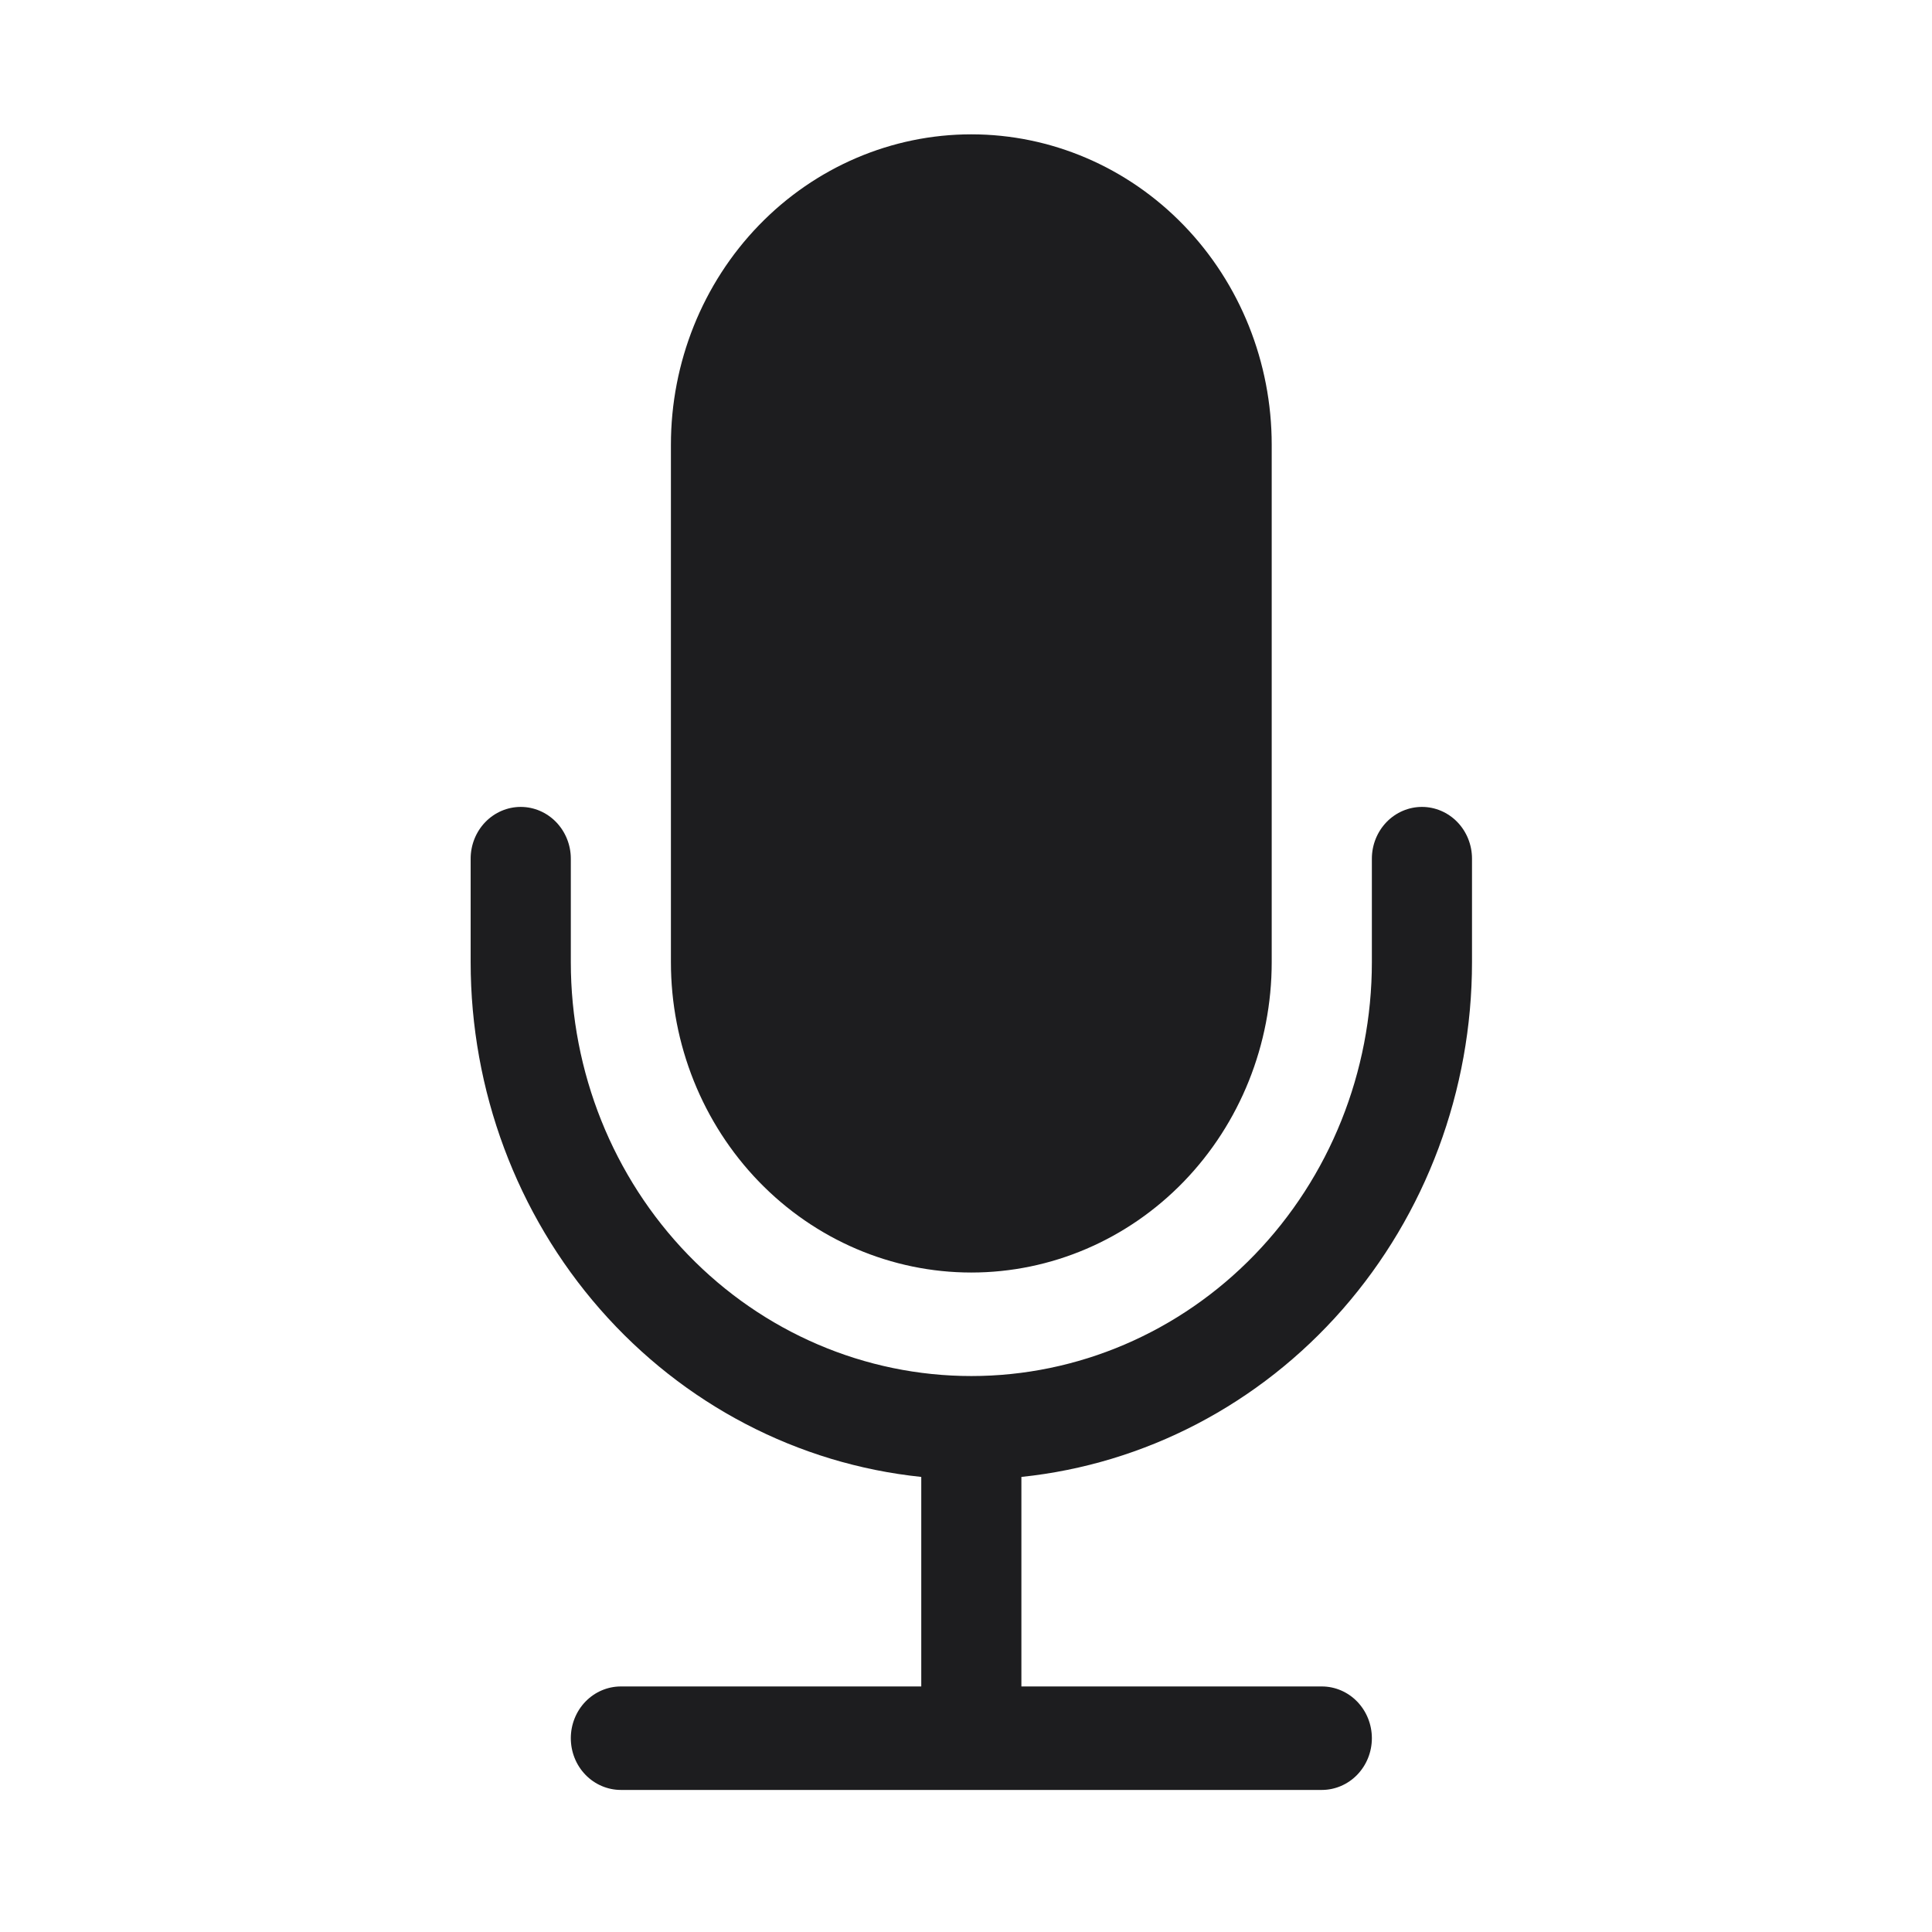 <svg width="64" height="64" viewBox="0 0 64 64" fill="none" xmlns="http://www.w3.org/2000/svg">
<path d="M47.104 26.73C47.544 26.73 47.966 26.911 48.277 27.232C48.588 27.554 48.762 27.99 48.762 28.444V31.872C48.762 36.121 47.235 40.218 44.477 43.369C41.719 46.52 37.926 48.5 33.835 48.925V55.866H43.787C44.227 55.866 44.648 56.047 44.959 56.368C45.27 56.69 45.445 57.126 45.445 57.58C45.445 58.035 45.27 58.471 44.959 58.792C44.648 59.113 44.226 59.294 43.787 59.294H20.567C20.127 59.294 19.705 59.113 19.394 58.792C19.083 58.471 18.909 58.035 18.909 57.58C18.909 57.126 19.083 56.69 19.394 56.368C19.705 56.047 20.127 55.866 20.567 55.866H30.518V48.925C26.427 48.5 22.635 46.52 19.877 43.369C17.118 40.218 15.591 36.121 15.591 31.872V28.444C15.591 27.99 15.766 27.554 16.077 27.232C16.388 26.911 16.81 26.73 17.25 26.73C17.689 26.73 18.111 26.911 18.422 27.232C18.733 27.554 18.909 27.99 18.909 28.444V31.872C18.909 35.508 20.306 38.996 22.794 41.567C25.283 44.139 28.657 45.583 32.176 45.583C35.695 45.583 39.071 44.139 41.559 41.567C44.047 38.996 45.445 35.508 45.445 31.872V28.444C45.445 27.99 45.62 27.554 45.931 27.232C46.242 26.911 46.664 26.73 47.104 26.73ZM32.176 4.45C34.816 4.45 37.347 5.533 39.213 7.462C41.08 9.39 42.127 12.006 42.127 14.733V31.872C42.127 34.599 41.079 37.214 39.213 39.143C37.347 41.071 34.816 42.154 32.176 42.154C29.537 42.154 27.006 41.071 25.14 39.143C23.274 37.214 22.225 34.599 22.225 31.872V14.733C22.225 12.006 23.274 9.39 25.14 7.462C27.006 5.534 29.537 4.45 32.176 4.45Z" fill="#1D1D1F"/>
</svg>
